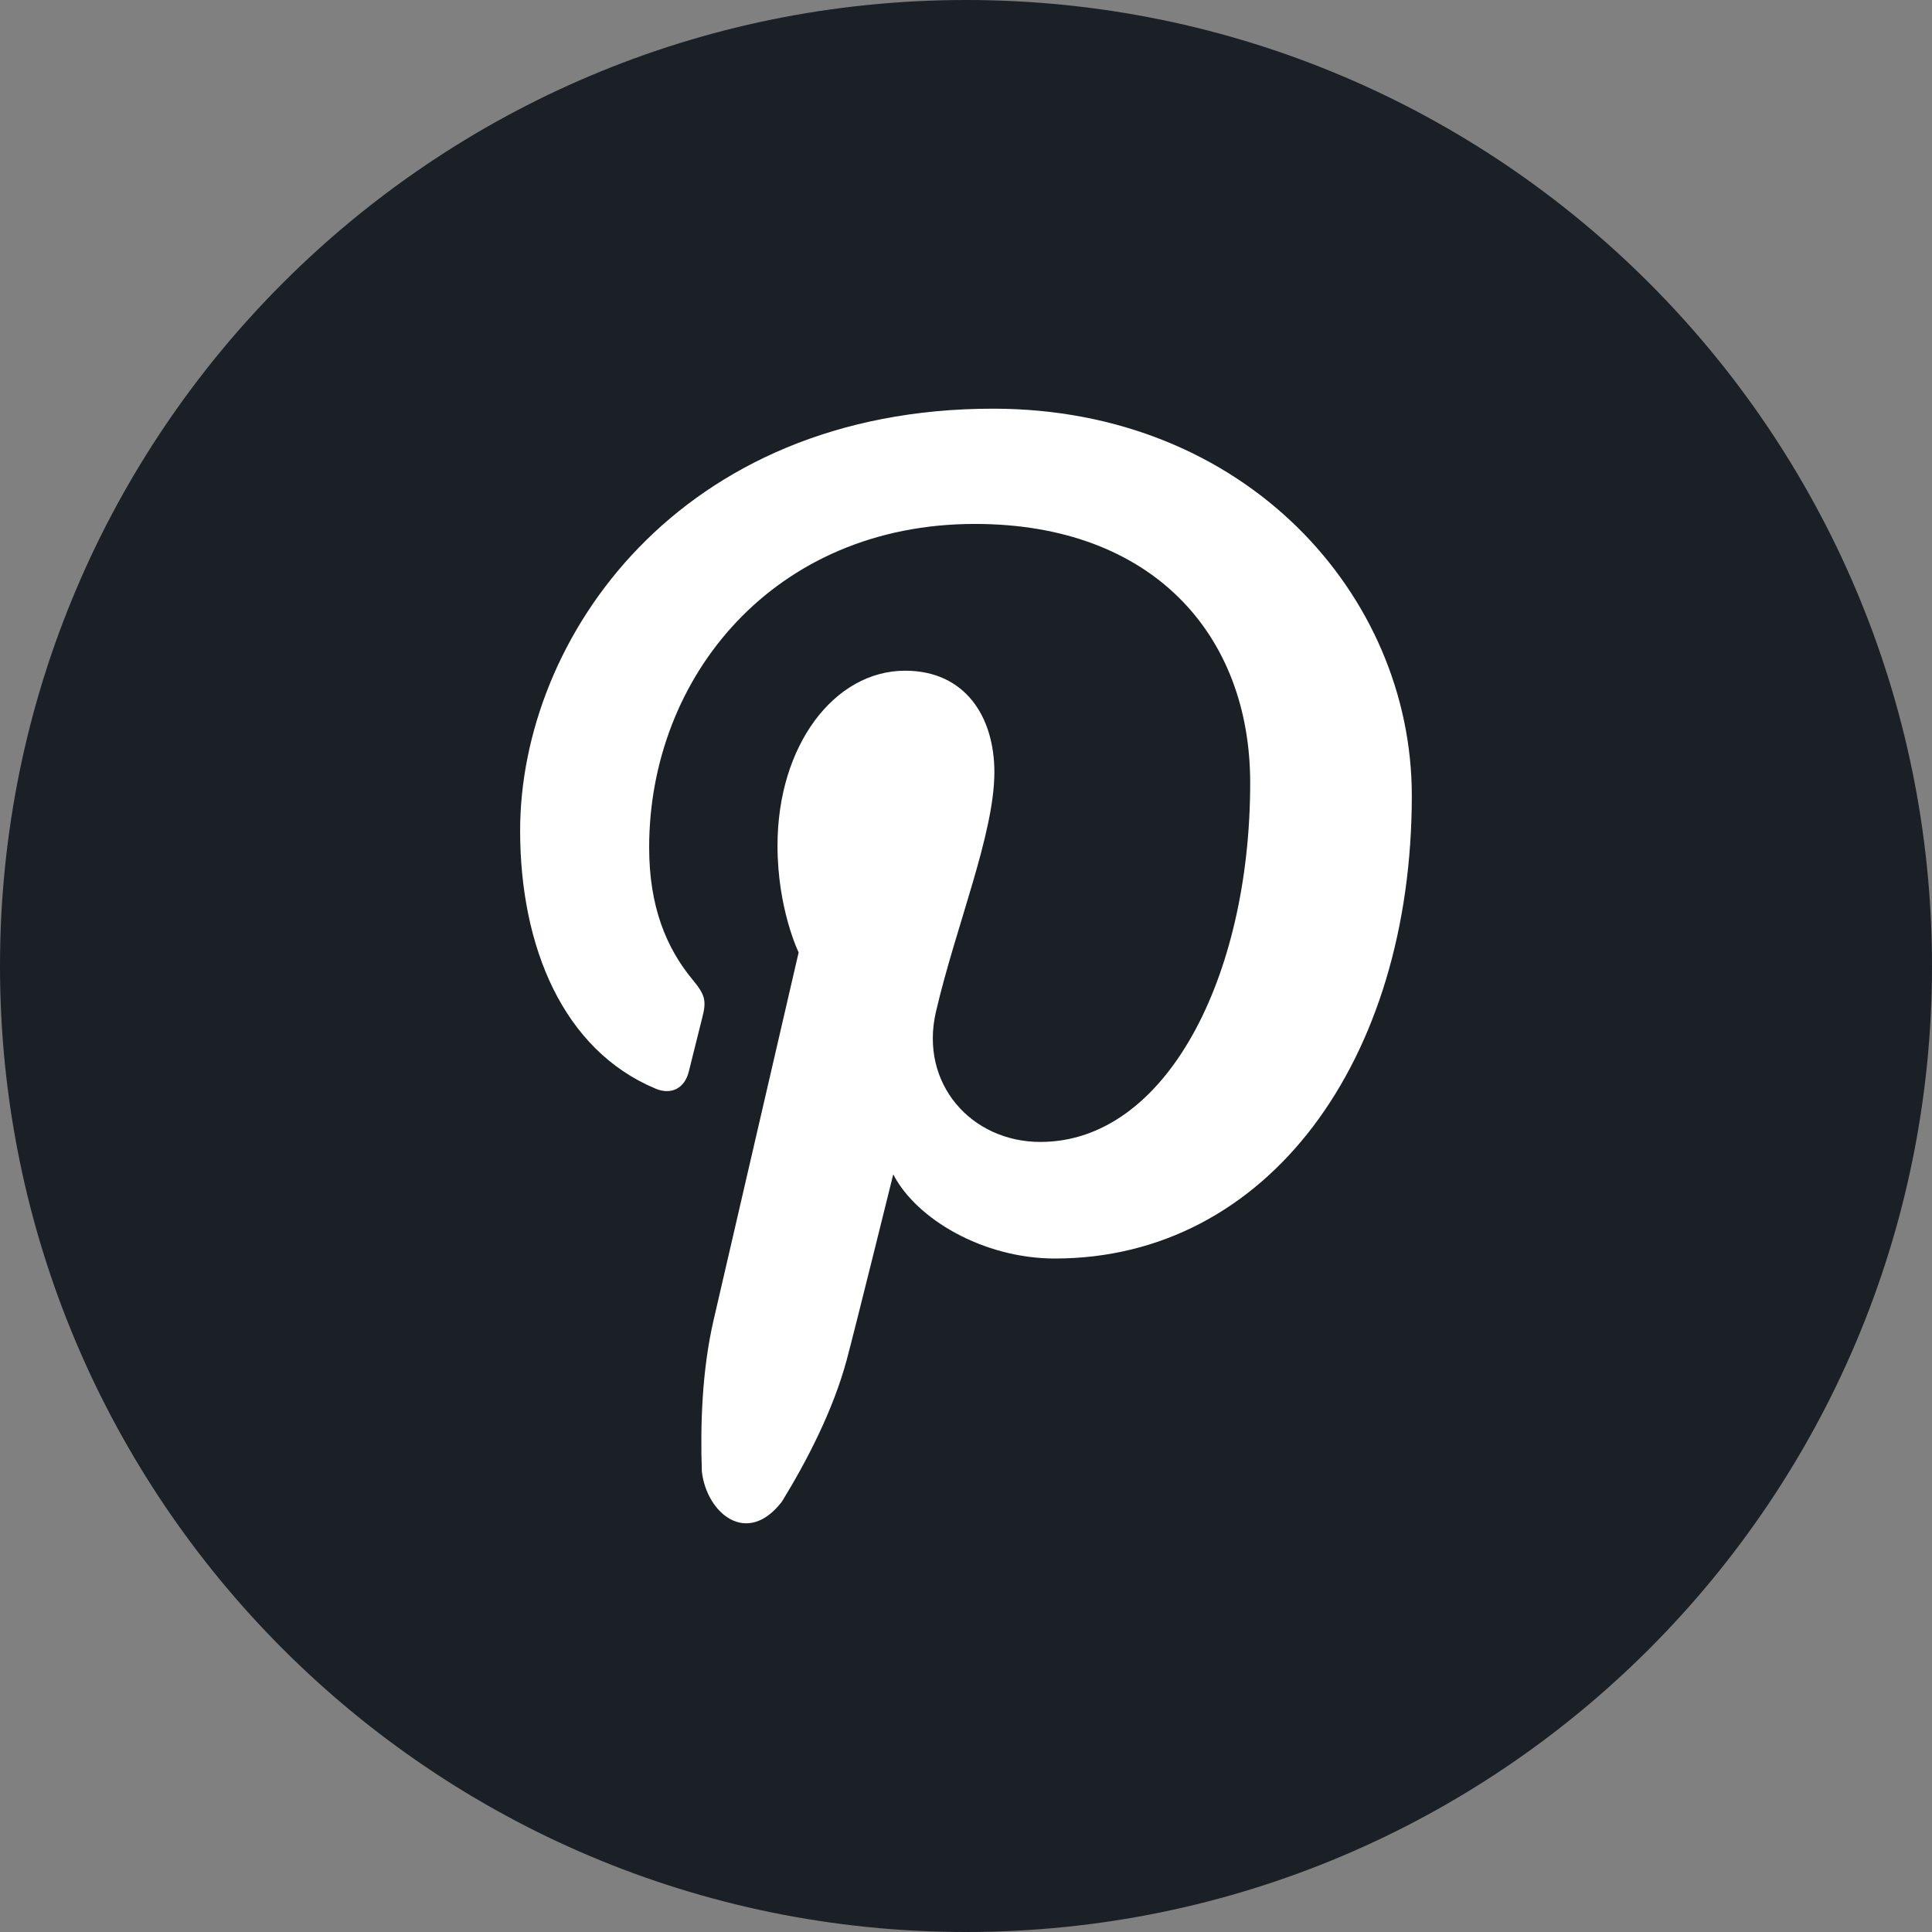 <?xml version="1.0" encoding="UTF-8"?> <svg xmlns="http://www.w3.org/2000/svg" width="32" height="32" viewBox="0 0 32 32" fill="none"><rect x="0" y="0" width="32" height="32" fill="#808080" stroke="none"/><g clip-path="url(#clip0_183_27)"><path fill-rule="evenodd" clip-rule="evenodd" d="M16 32C24.837 32 32 24.837 32 16C32 7.163 24.837 0 16 0C7.163 0 0 7.163 0 16C0 24.837 7.163 32 16 32Z" fill="#1A2026"></path><path fill-rule="evenodd" clip-rule="evenodd" d="M17.472 20.845C20.995 20.845 23.384 17.566 23.384 13.178C23.384 9.86 20.631 6.769 16.448 6.769C11.241 6.769 8.615 10.58 8.615 13.758C8.615 15.682 9.329 17.394 10.86 18.032C11.11 18.137 11.335 18.035 11.408 17.752C11.458 17.555 11.579 17.06 11.632 16.854C11.705 16.573 11.677 16.475 11.474 16.23C11.033 15.698 10.752 15.011 10.752 14.036C10.752 11.21 12.822 8.678 16.147 8.678C19.088 8.678 20.707 10.514 20.707 12.966C20.707 16.191 19.308 18.914 17.232 18.914C16.085 18.914 15.227 17.946 15.502 16.759C15.831 15.342 16.47 13.812 16.47 12.789C16.47 11.874 15.988 11.109 14.992 11.109C13.819 11.109 12.878 12.347 12.878 14.005C12.878 15.061 13.228 15.775 13.228 15.775L11.818 21.871C11.627 22.698 11.598 23.607 11.625 24.375C11.705 25.064 12.373 25.626 12.952 24.87C13.36 24.205 13.797 23.366 14.024 22.525C14.158 22.028 14.795 19.451 14.795 19.451C15.176 20.192 16.288 20.845 17.472 20.845Z" fill="white"></path></g><defs><clipPath id="clip0_183_27"><rect width="32" height="32" fill="white"></rect></clipPath></defs></svg> 